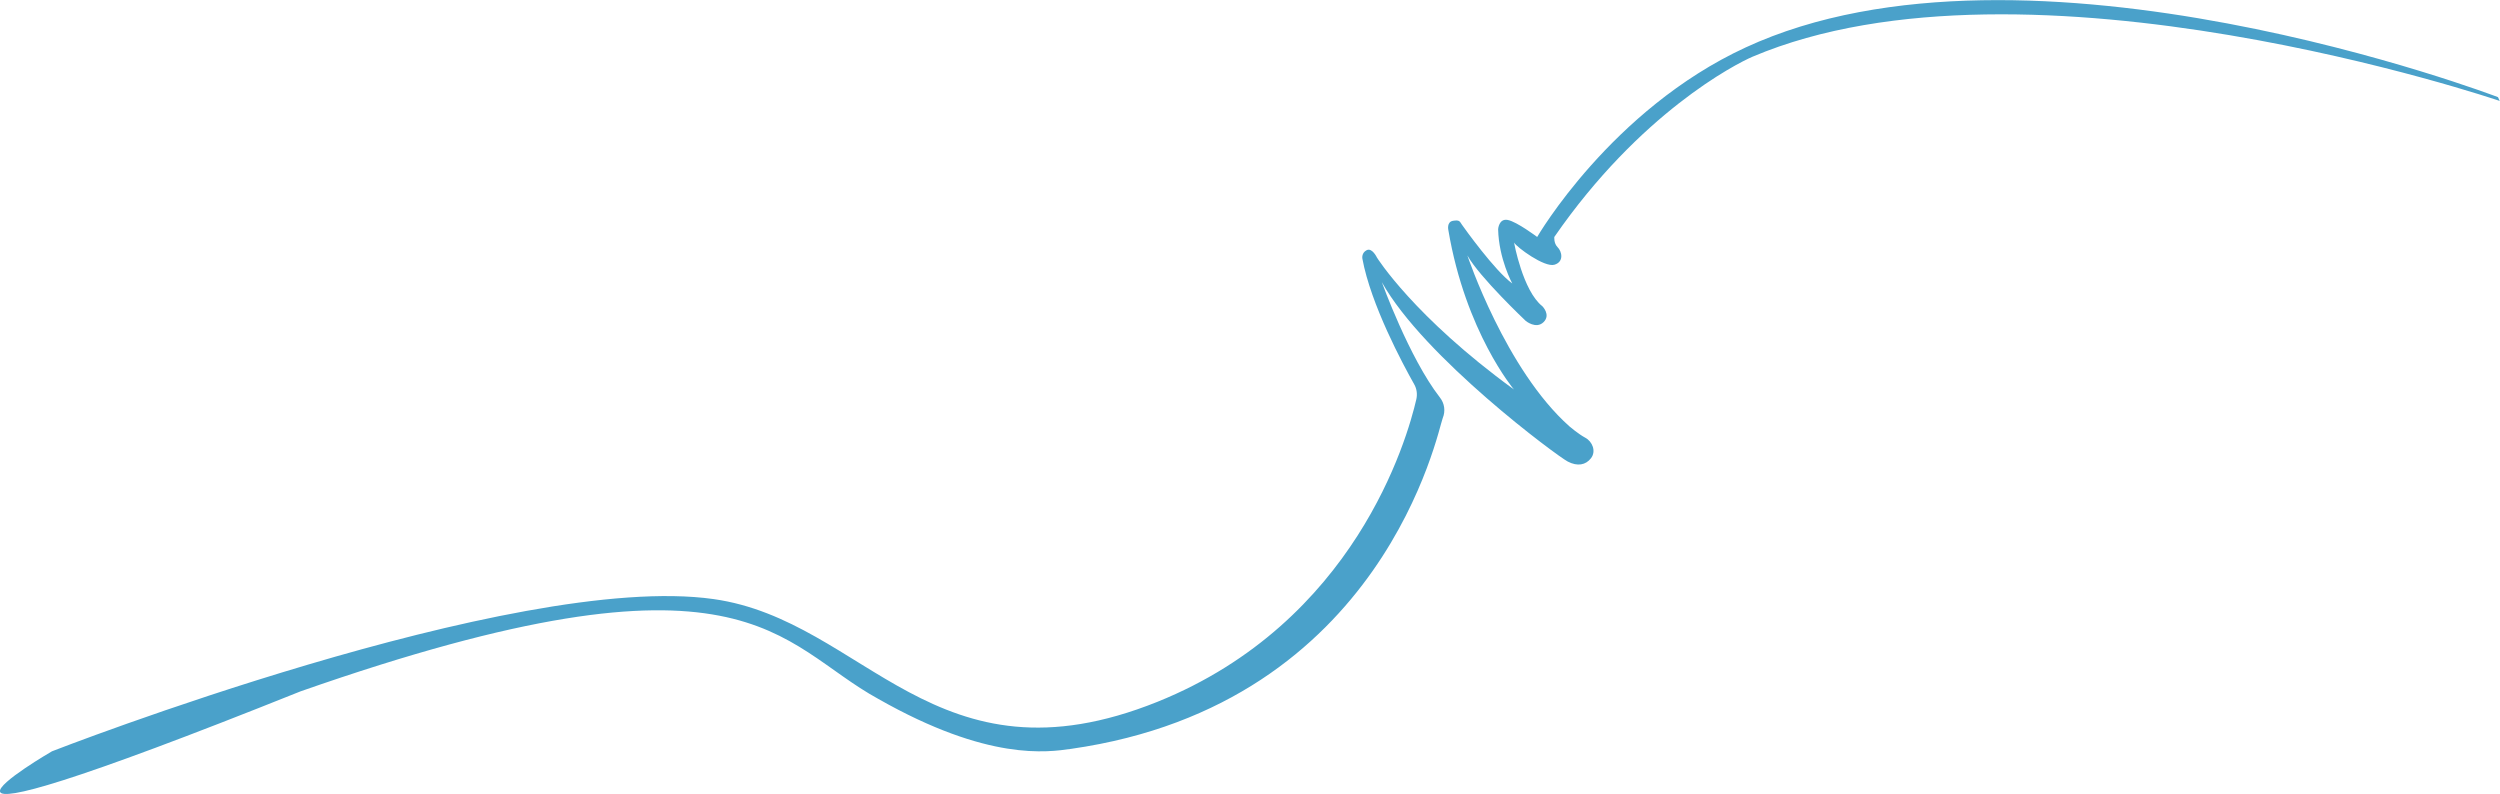 <?xml version="1.0" encoding="UTF-8"?> <svg xmlns="http://www.w3.org/2000/svg" xmlns:xlink="http://www.w3.org/1999/xlink" version="1.1" id="Слой_1" x="0px" y="0px" viewBox="0 0 1837.8 583.7" style="enable-background:new 0 0 1837.8 583.7;" xml:space="preserve"> <style type="text/css"> .st0{fill:#4AA1CA;} </style> <path class="st0" d="M38.2,552.3c0,0,340.1-132.7,486.4-111.9c111.5,15.8,162.4,141.4,326.3,75.5 c145.1-58.5,183.5-192.8,190.3-222.5c0.8-3.7,0.3-7.6-1.6-10.9c-8.2-14.5-31.9-58.6-38.1-92.4c0,0-0.8-4.2,3.2-6.2 c4-2,7.5,5.4,7.5,5.4s27,43.4,100.7,97c0,0-35.6-42.3-48.2-117.2c0,0-1.4-6,3.5-6.8c4.9-0.8,4.9,0.6,6.5,2.9 c1.6,2.3,24.1,33.8,37,43.2c0,0-9.9-18-10.4-39.9c0,0,0.5-8.1,7.1-6.8c6.7,1.3,21.6,12.5,21.6,12.5s54.3-93.6,153.2-139.3 c207-95.8,553.1,36.5,553.1,36.5l1.3,2.8c0,0-347.1-118.2-549.3-32.5c-12.6,5.4-82.8,41.5-145.7,132.5c0,0-0.5,4.6,2.4,7.5 c3.1,3,5,10.7-2.3,12.9c-7.3,2.2-27.7-12.8-29.7-16.3c0,0,6.4,35.5,20.8,46.8c0,0,6.4,6.3,0.9,11.7s-13.1-0.9-13.1-0.9 s-33.9-32-42.9-48.1c0,0,28,83.9,75.1,125.7c0,0,6.4,5.5,11.6,8.3c5.2,2.8,8.1,9.9,4.2,15c-3.9,5.1-10,6.2-17.1,2.5 c-7.3-3.7-105.7-76.4-136.7-131.9c0,0,20,55.6,42.7,84.8c3.4,4.3,4.2,10,2.1,15.1c0,0.2,0,0.2-0.1,0.3 c-3.2,7.7-42.8,210-273.1,242.9c-17.2,2.4-60.8,9.3-141.7-36.7c-74.5-40.7-96.1-120.7-424.7-5.6C-124.4,646.6,38.2,552.3,38.2,552.3 z"></path> </svg> 